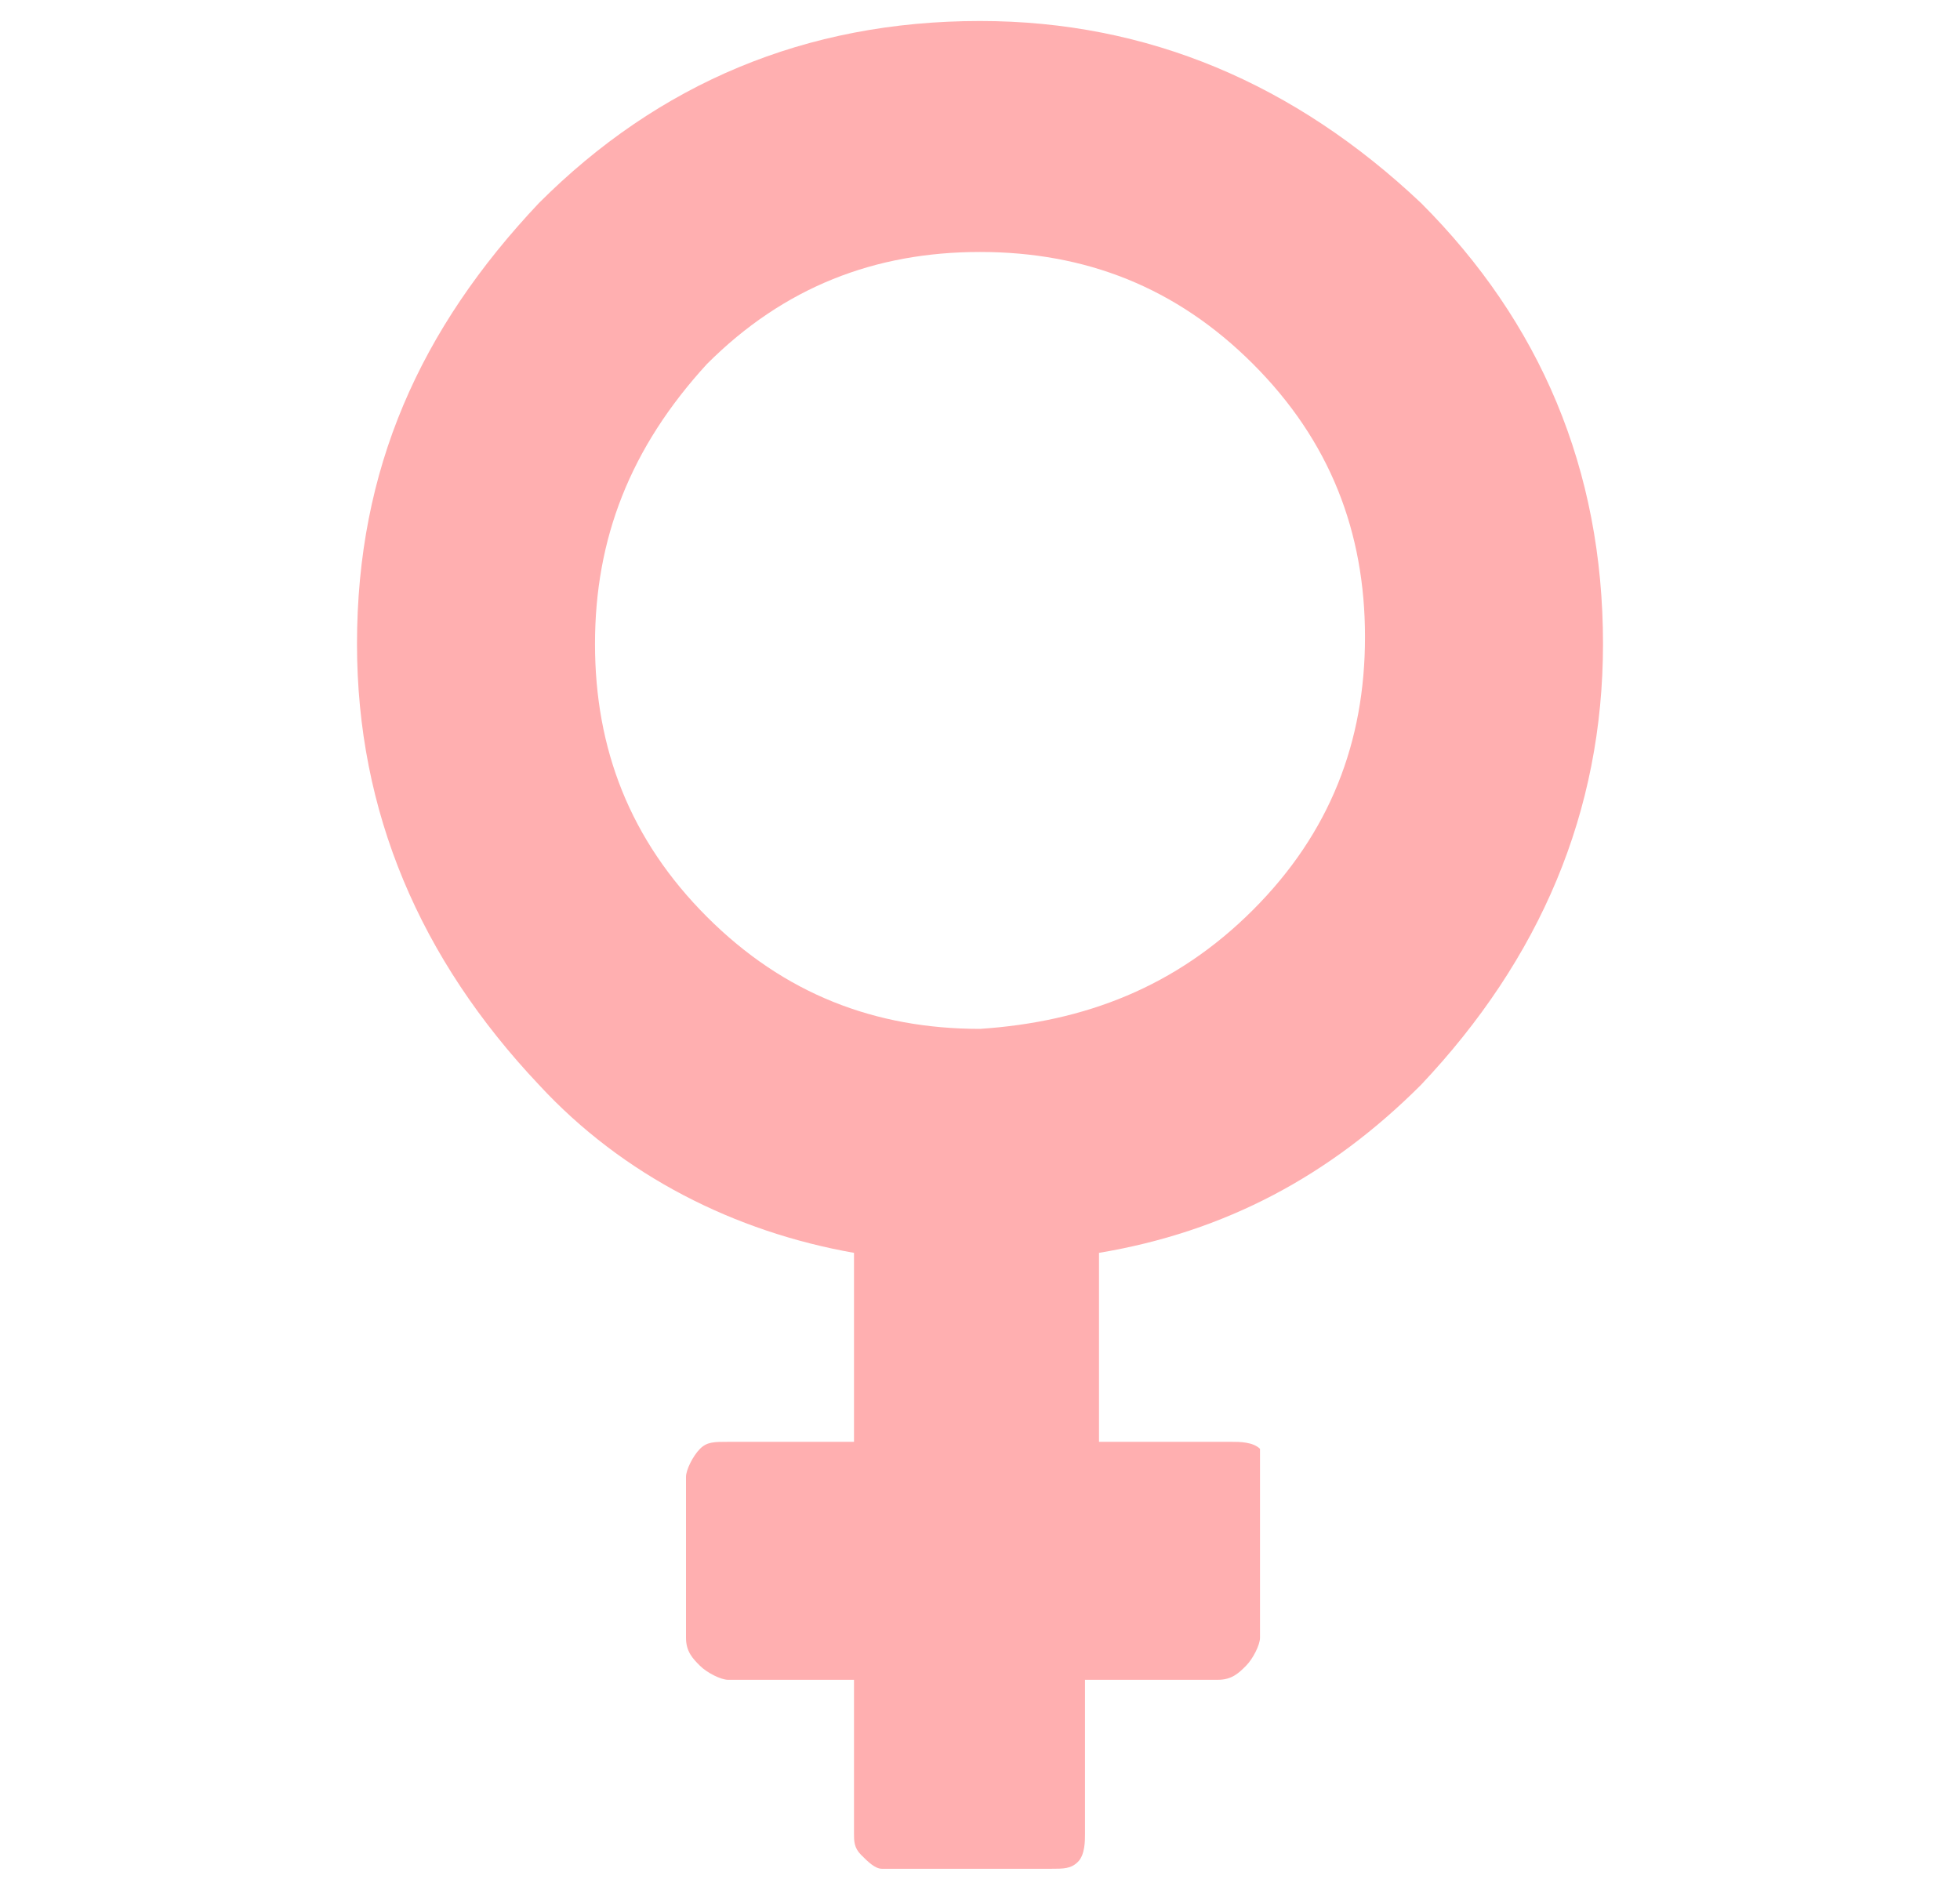 <?xml version="1.0" encoding="utf-8"?>
<!-- Generator: Adobe Illustrator 26.0.2, SVG Export Plug-In . SVG Version: 6.00 Build 0)  -->
<svg version="1.1" id="Réteg_1" xmlns="http://www.w3.org/2000/svg" xmlns:xlink="http://www.w3.org/1999/xlink" x="0px" y="0px"
	 viewBox="0 0 28 27" style="enable-background:new 0 0 28 27;" xml:space="preserve">
<style type="text/css">
	.st0{fill-rule:evenodd;clip-rule:evenodd;fill:#FFAFB0;}
</style>
<path class="st0" d="M17.9,13c1.1-1.1,1.6-2.4,1.6-3.9c0-1.5-0.5-2.8-1.6-3.9c-1.1-1.1-2.4-1.6-3.9-1.6c-1.5,0-2.8,0.5-3.9,1.6
	C9,6.4,8.5,7.7,8.5,9.2c0,1.5,0.5,2.8,1.6,3.9c1.1,1.1,2.4,1.6,3.9,1.6C15.5,14.6,16.8,14.1,17.9,13z M20.3,2.9
	c1.7,1.7,2.6,3.8,2.6,6.3c0,2.4-0.9,4.5-2.6,6.3c-1.3,1.3-2.8,2.1-4.6,2.4v2.7h1.9c0.1,0,0.3,0,0.4,0.1C18,20.8,18,21,18,21.1v2.3
	c0,0.1-0.1,0.3-0.2,0.4c-0.1,0.1-0.2,0.2-0.4,0.2h-1.9v2.2c0,0.1,0,0.3-0.1,0.4c-0.1,0.1-0.2,0.1-0.4,0.1h-2.4
	c-0.1,0-0.2-0.1-0.3-0.2c-0.1-0.1-0.1-0.2-0.1-0.3V24h-1.8c-0.1,0-0.3-0.1-0.4-0.2c-0.1-0.1-0.2-0.2-0.2-0.4v-2.3
	c0-0.1,0.1-0.3,0.2-0.4c0.1-0.1,0.2-0.1,0.4-0.1h1.8v-2.7c-1.7-0.3-3.3-1.1-4.5-2.4C6,13.7,5.1,11.6,5.1,9.2c0-2.5,0.9-4.5,2.6-6.3
	c1.7-1.7,3.8-2.6,6.3-2.6C16.4,0.3,18.5,1.2,20.3,2.9L20.3,2.9z"/>
</svg>

